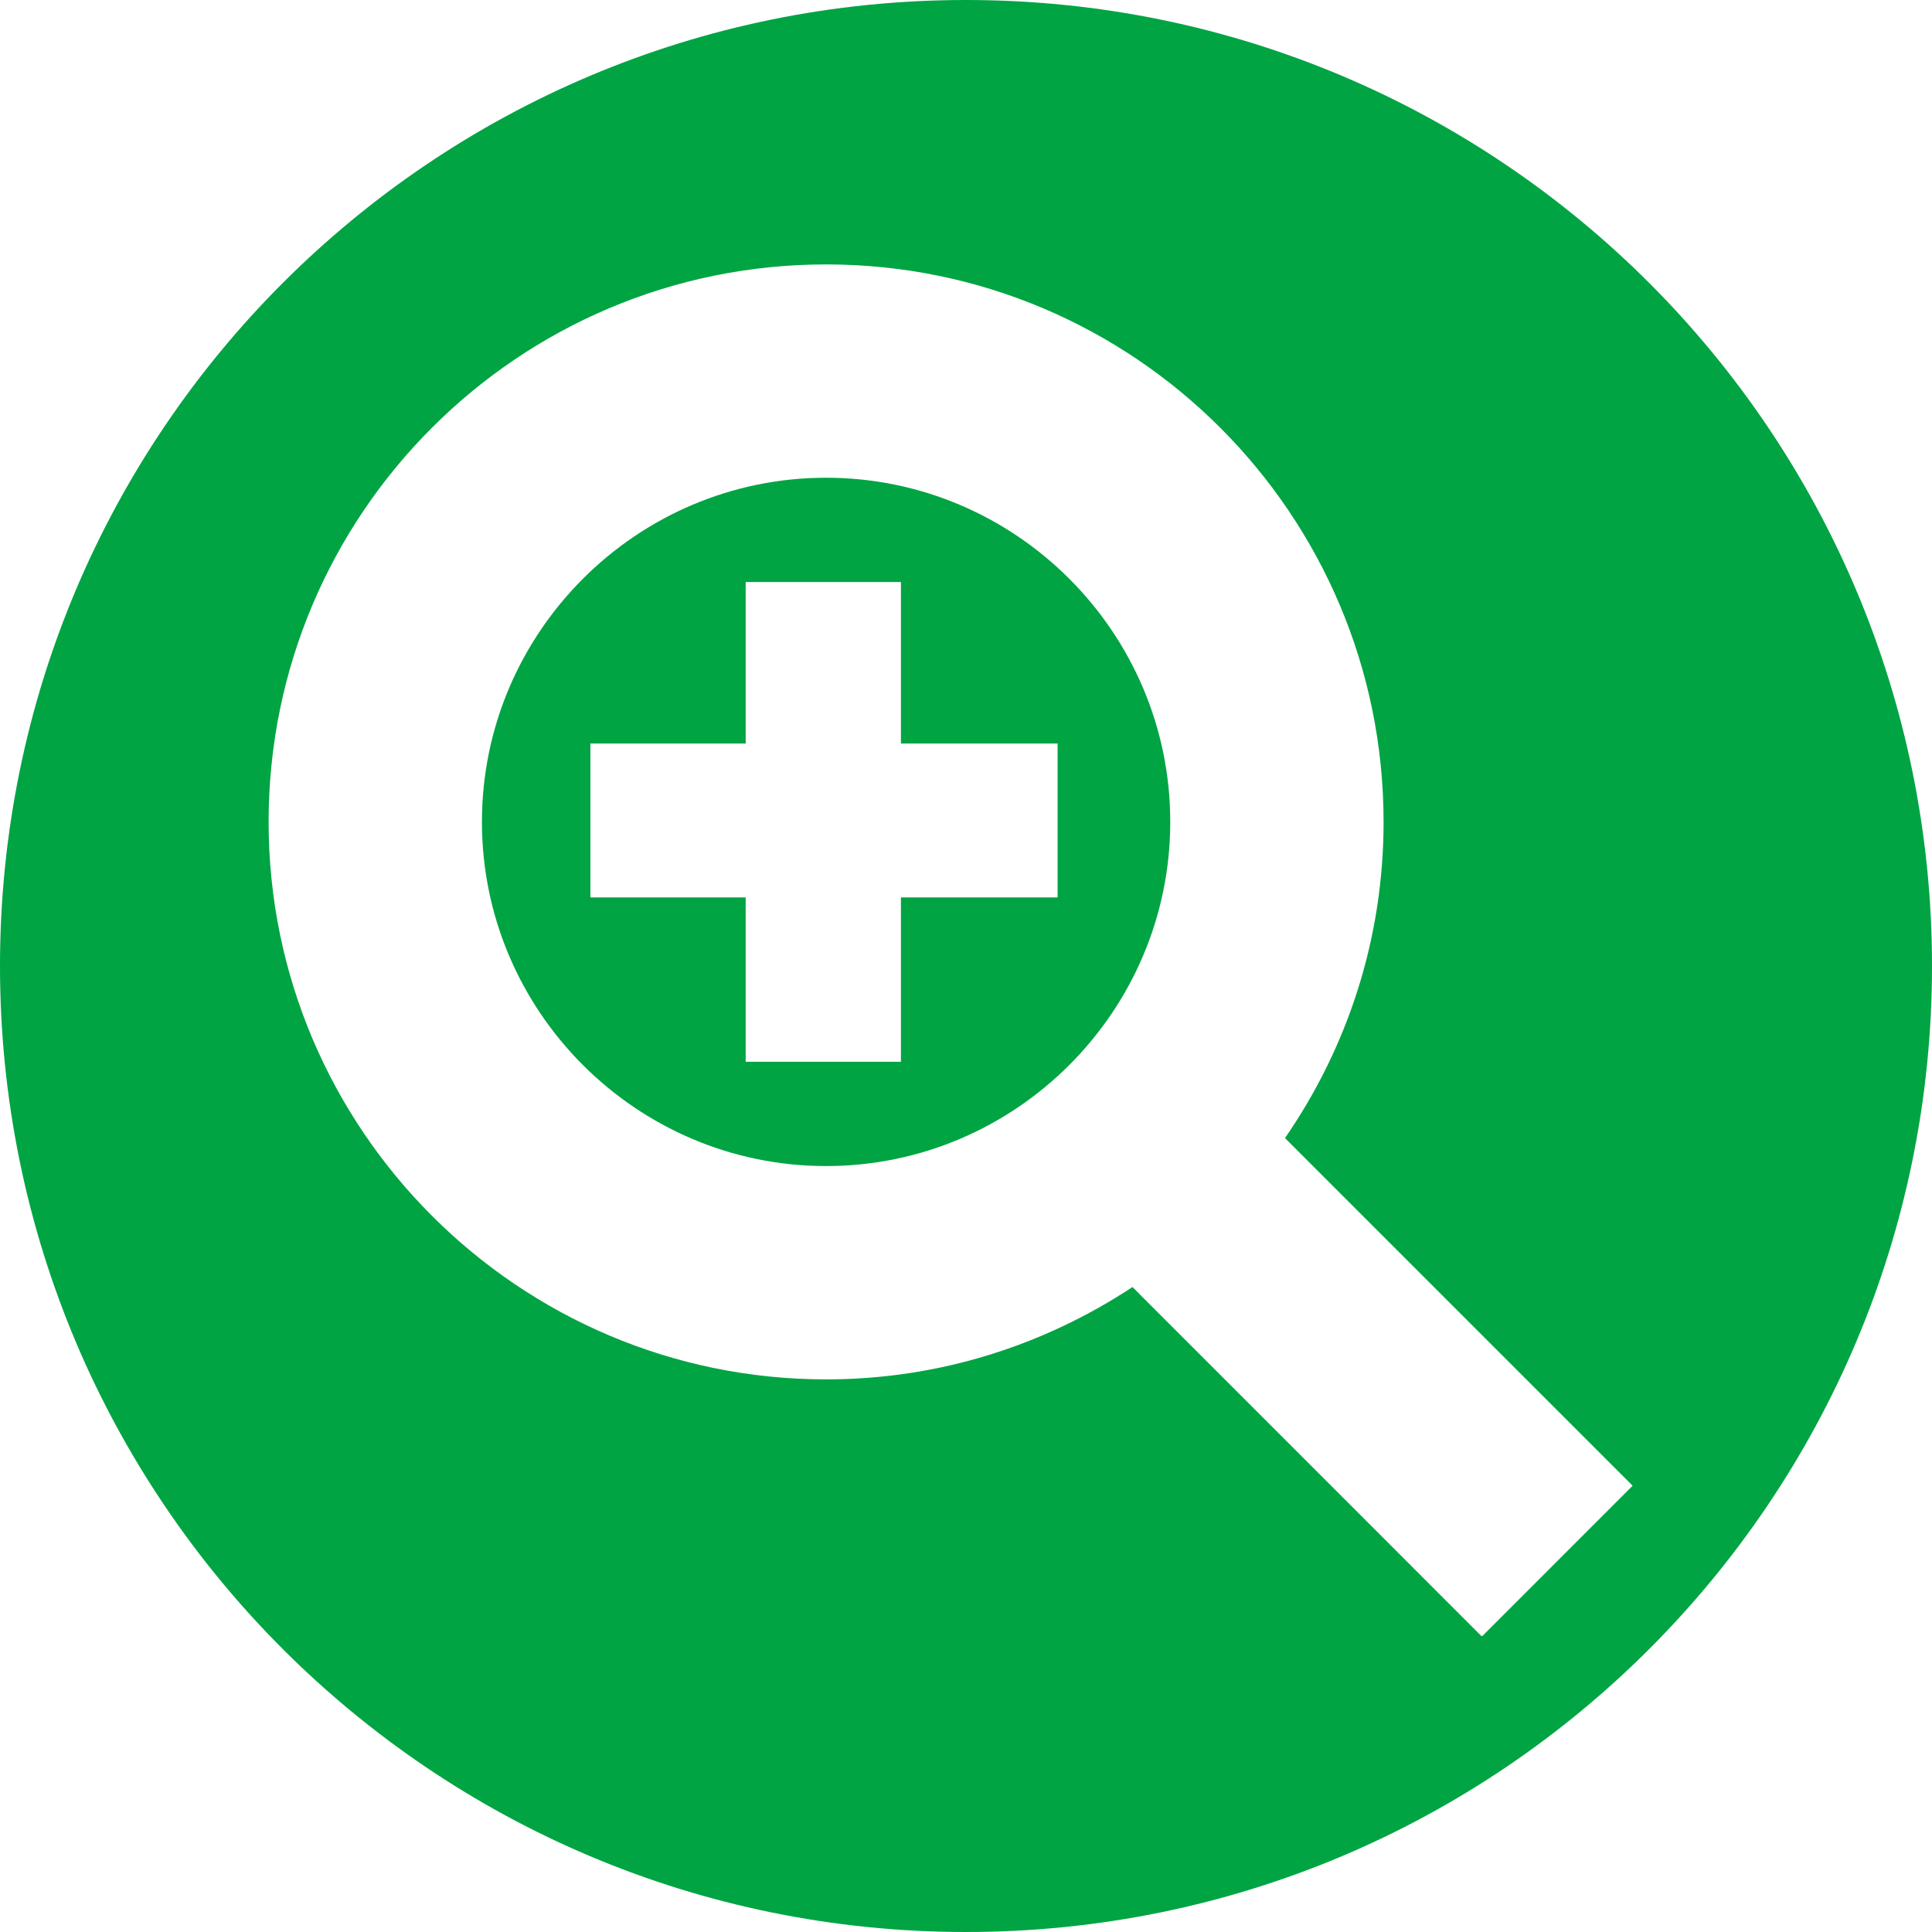 <svg width="29" height="29" viewBox="0 0 29 29" fill="none" xmlns="http://www.w3.org/2000/svg">
<g clip-path="url(#clip0_1454_67)">
<g clip-path="url(#clip1_1454_67)">
<path d="M17.566 12.337C17.566 9.492 15.245 7.171 12.4 7.171C9.555 7.171 7.234 9.492 7.234 12.337C7.234 15.182 9.555 17.503 12.4 17.503C15.245 17.503 17.566 15.182 17.566 12.337ZM15.875 13.471H13.523V15.938H11.193V13.471H8.862V11.161H11.193V8.736H13.523V11.161H15.875V13.471Z" fill="#00A443"/>
<path d="M14.5 0C6.489 0 0 6.489 0 14.5C0 22.511 6.489 29 14.5 29C22.511 29 29 22.511 29 14.5C29 6.489 22.511 0 14.5 0ZM22.238 24.559L16.999 19.319C15.676 20.191 14.101 20.705 12.4 20.705C7.791 20.705 4.032 16.957 4.032 12.337C4.032 7.717 7.78 3.969 12.4 3.969C17.02 3.969 20.768 7.717 20.768 12.337C20.768 14.101 20.222 15.729 19.288 17.083L24.506 22.301L22.249 24.559H22.238Z" fill="#00A443"/>
</g>
</g>
<defs>
<clipPath id="clip0_1454_67">
<rect width="29" height="29" fill="white"/>
</clipPath>
<clipPath id="clip1_1454_67">
<rect width="29" height="29" fill="white"/>
</clipPath>
</defs>
</svg>
